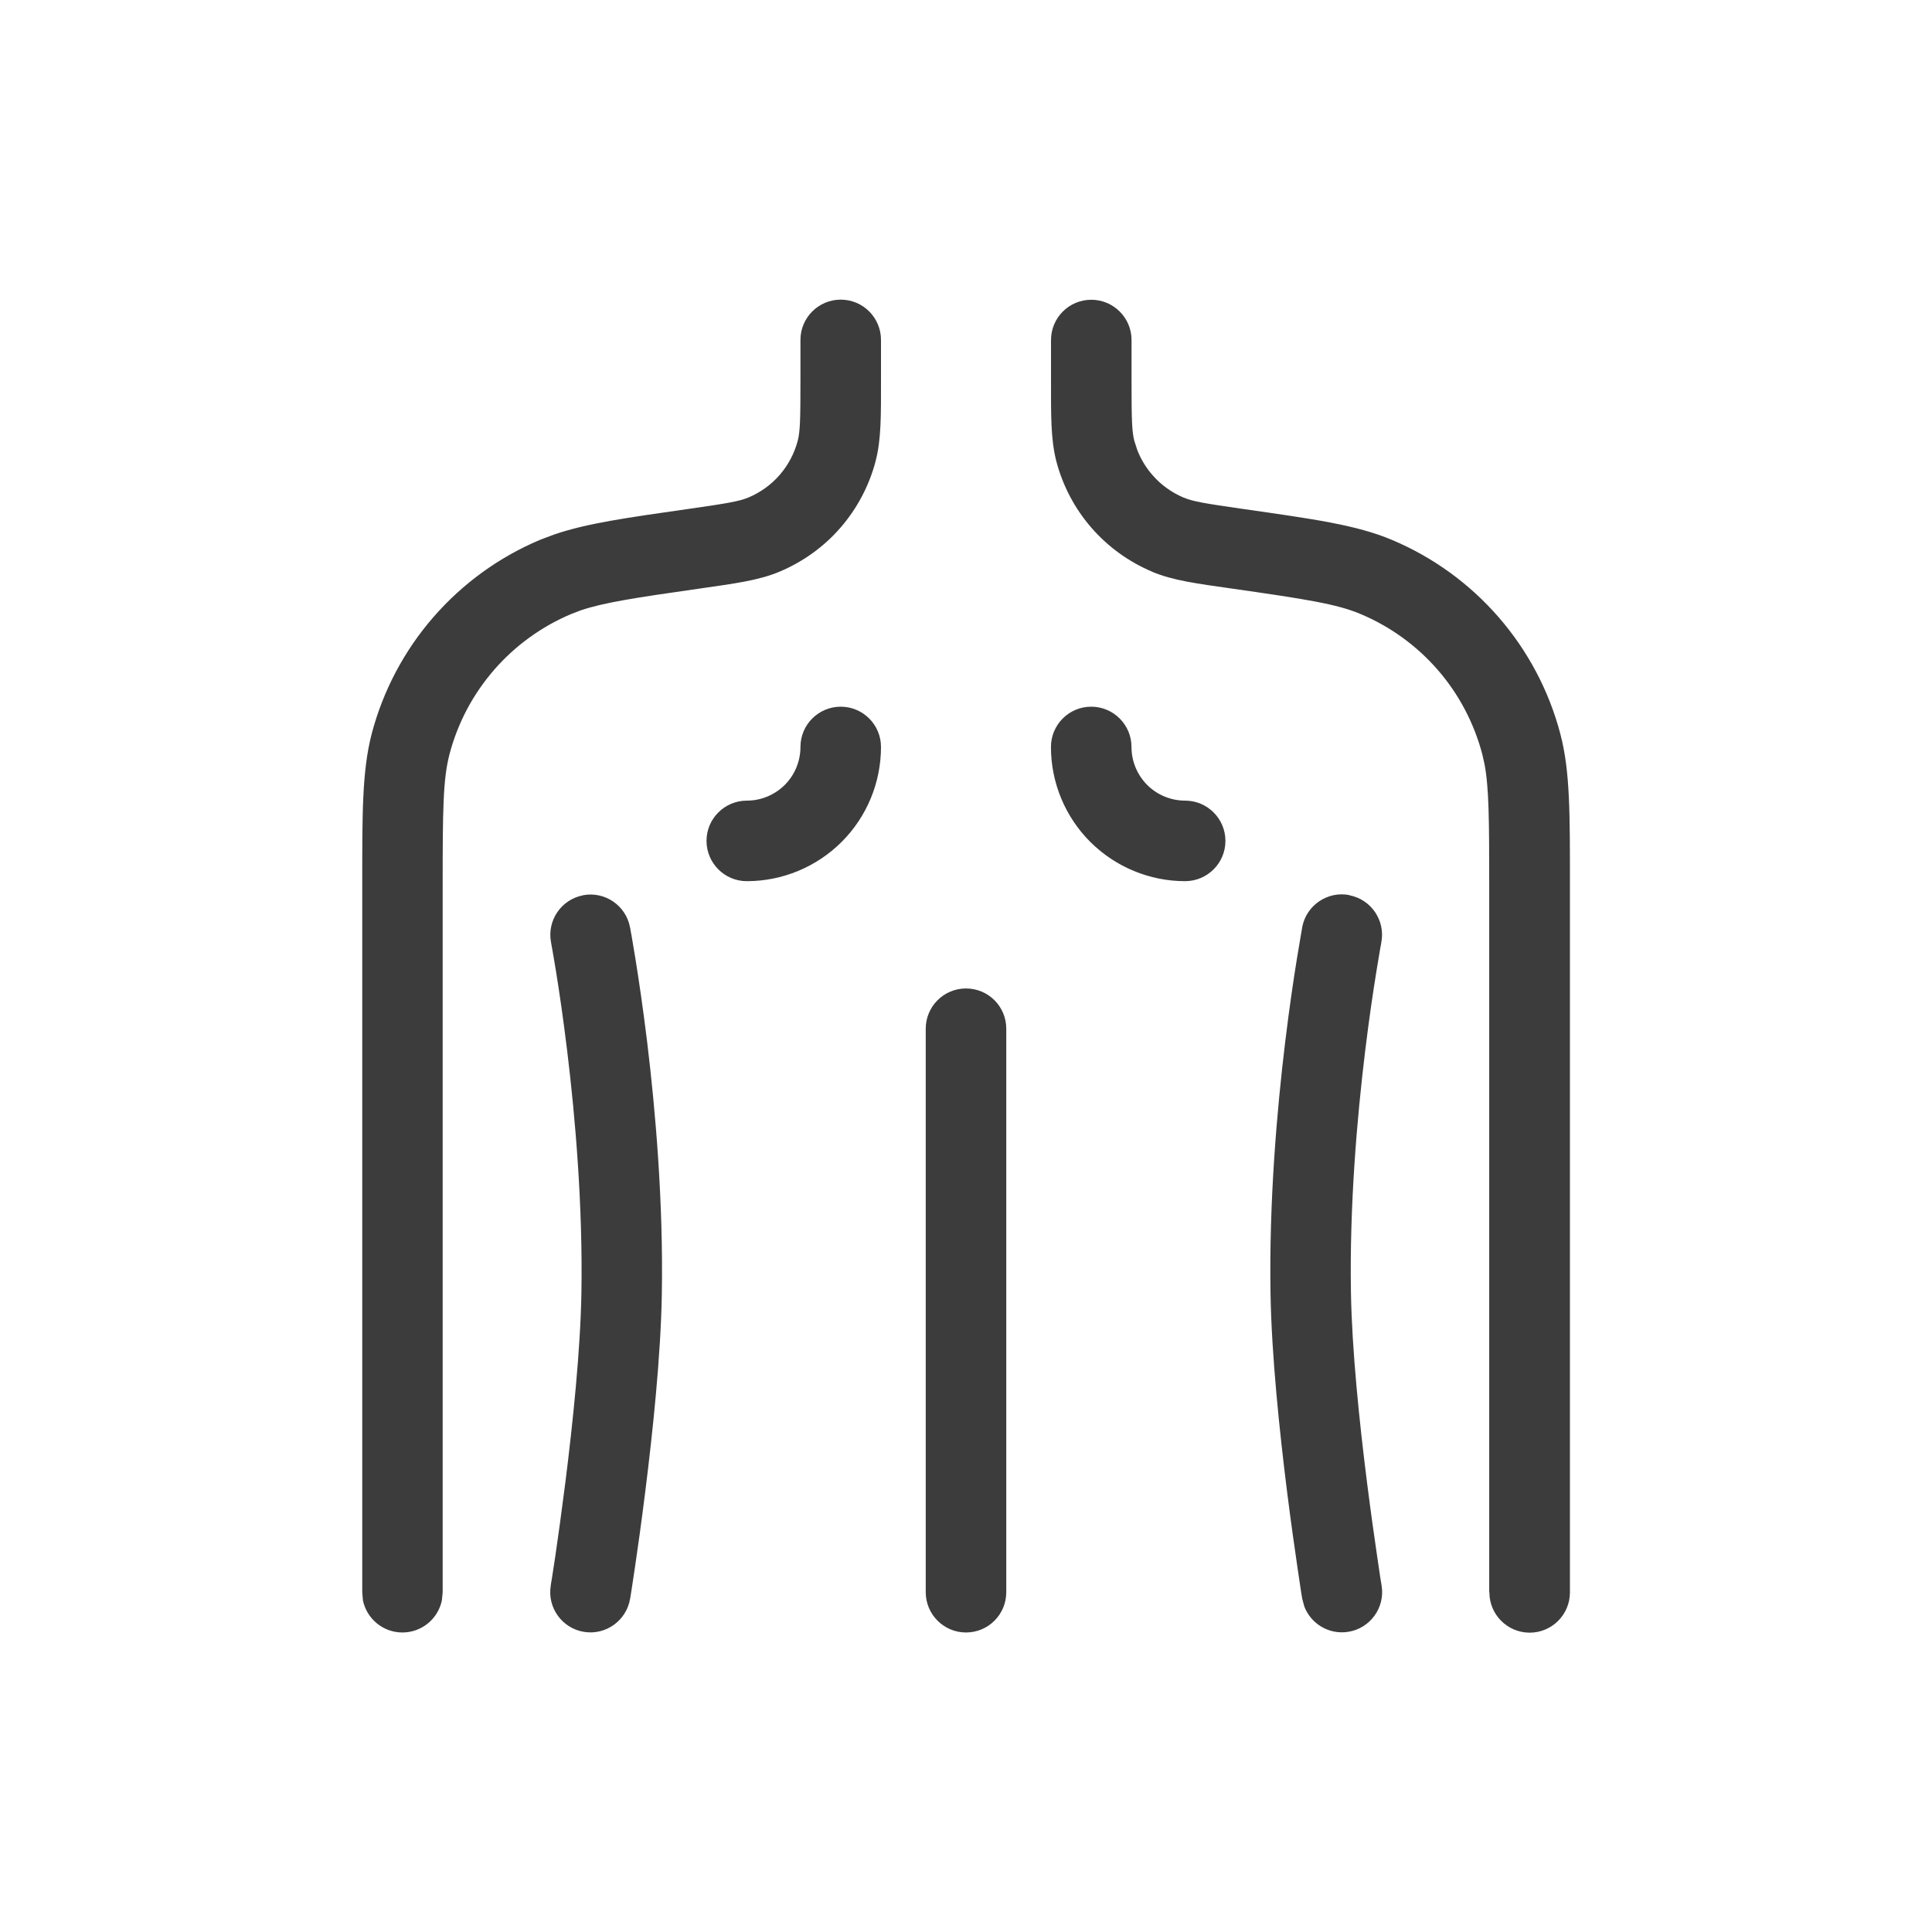 <svg height="32" viewBox="0 0 32 32" width="32" xmlns="http://www.w3.org/2000/svg"><g fill="#3c3c3c"><path d="m6 26.372v-11.704c0-1.178-.005-1.89.156-2.512v-.001c.188-.714.537-1.375 1.021-1.932.484-.557 1.09-.997 1.771-1.283l.228-.086c.547-.188 1.217-.28 2.237-.426.643-.092.837-.126.983-.188h.001c.199-.084.377-.212.518-.375.141-.163.243-.356.298-.565.04-.156.045-.356.045-1.003v-.667c0-.368.299-.667.667-.667.368 0 .667.298.667.667v.667c0 .569.006.978-.089 1.34v.001c-.107.407-.306.784-.582 1.102-.275.317-.621.565-1.008.728-.345.146-.752.198-1.314.279-1.089.155-1.606.235-1.982.363l-.154.059c-.492.207-.93.524-1.28.927-.35.403-.603.881-.738 1.397-.108.415-.113.919-.113 2.175v11.704l-.013.134c-.062.304-.331.533-.654.533-.322 0-.592-.229-.654-.533zm9.333 0v-9.333c0-.368.298-.667.667-.667s.667.298.667.667v9.333c-0.0.368-.298.667-.667.667-.368 0-.667-.299-.667-.667zm9.333 0v-11.704c0-1.101-.004-1.623-.078-2.013l-.036-.16c-.136-.516-.387-.995-.737-1.398s-.788-.72-1.28-.927c-.394-.166-.892-.244-2.135-.422-.562-.08-.97-.132-1.315-.277v-.001c-.387-.163-.731-.411-1.007-.728-.276-.317-.475-.695-.582-1.102v-.001c-.094-.362-.088-.771-.088-1.34v-.667c0-.368.298-.667.667-.667.368 0.0.667.299.667.667v.667c0 .646.005.846.046 1.003l.05.154c.058.15.143.289.249.411.141.163.319.291.518.375h.001c.146.062.341.096.983.188 1.166.167 1.874.263 2.465.512.68.286 1.286.725 1.77 1.283.484.558.834 1.22 1.021 1.934.163.621.158 1.335.158 2.512v11.704c-0.0.368-.298.667-.667.667-.368 0-.667-.299-.667-.667zm-11.408-14c0-.368.299-.667.667-.667.368 0 .667.298.667.667-0.0.589-.234 1.155-.651 1.572-.417.416-.982.651-1.572.651-.368-0-.666-.299-.667-.667 0-.368.299-.666.667-.667.236 0 .462-.094.629-.26.167-.167.26-.393.26-.629zm4.149 0c0-.368.298-.667.667-.667.368 0.0.667.299.667.667 0 .236.094.462.26.629.167.167.393.26.629.26.368 0.0.667.299.667.667-0.0.368-.299.666-.667.667-.589 0-1.155-.235-1.572-.651-.417-.417-.651-.982-.651-1.572z"/><path d="m9.655 14.828c.362-.069.711.168.78.53v.004c0.0.002.002.004.003.006.001.006.002.017.004.029.004.024.012.058.019.103.016.09.038.222.065.388.053.332.124.805.193 1.371.137 1.13.269 2.648.243 4.174-.017 1.023-.151 2.289-.276 3.285-.063.501-.124.94-.171 1.254-.023.157-.043.283-.056.37-.007.043-.012.077-.016.1-.002.011-.003.02-.004.026-.001.003-.001.005-.001.006v.003h-.001c-.059.363-.401.611-.764.552-.363-.059-.61-.401-.551-.764v-.001c0-.001.001-.004.001-.006.001-.005.001-.014.003-.025.003-.021.009-.053.016-.095.013-.084.032-.206.055-.359.045-.306.105-.736.167-1.225.124-.986.25-2.194.266-3.142.024-1.443-.101-2.895-.234-3.992-.066-.547-.134-1.003-.185-1.32-.025-.159-.048-.283-.062-.367-.007-.041-.013-.073-.017-.094-.002-.01-.003-.018-.004-.024-0-.002-.001-.004-.001-.005v-.001c-.069-.362.168-.711.53-.78zm12.694 0c.362.069.599.418.53.78v.001c-0.0.001-.001.003-.001.005-.001.005-.002.013-.004.024-.004.021-.01.052-.017.094-.015.084-.036.209-.061.367-.051.318-.12.773-.186 1.32-.133 1.097-.259 2.55-.234 3.992.016.948.141 2.156.266 3.142.062.49.123.919.168 1.225.023.153.04.276.053.359.006.042.012.073.016.095.002.011.003.019.004.025 0.0.003.001.005.001.006v.001c.059.363-.189.706-.552.764-.318.051-.619-.131-.729-.421l-.035-.132v-.003l-.006-.033c-.004-.023-.009-.057-.016-.1-.013-.087-.032-.213-.055-.37-.046-.314-.109-.753-.172-1.254-.125-.996-.258-2.263-.275-3.285-.026-1.526.106-3.044.243-4.174.069-.567.139-1.039.193-1.371.027-.166.049-.298.065-.388.008-.045.014-.079.018-.103.002-.012.004-.022.005-.029.001-.003.001-.005.001-.006v-.004c.069-.361.418-.599.78-.53z"/></g></svg>